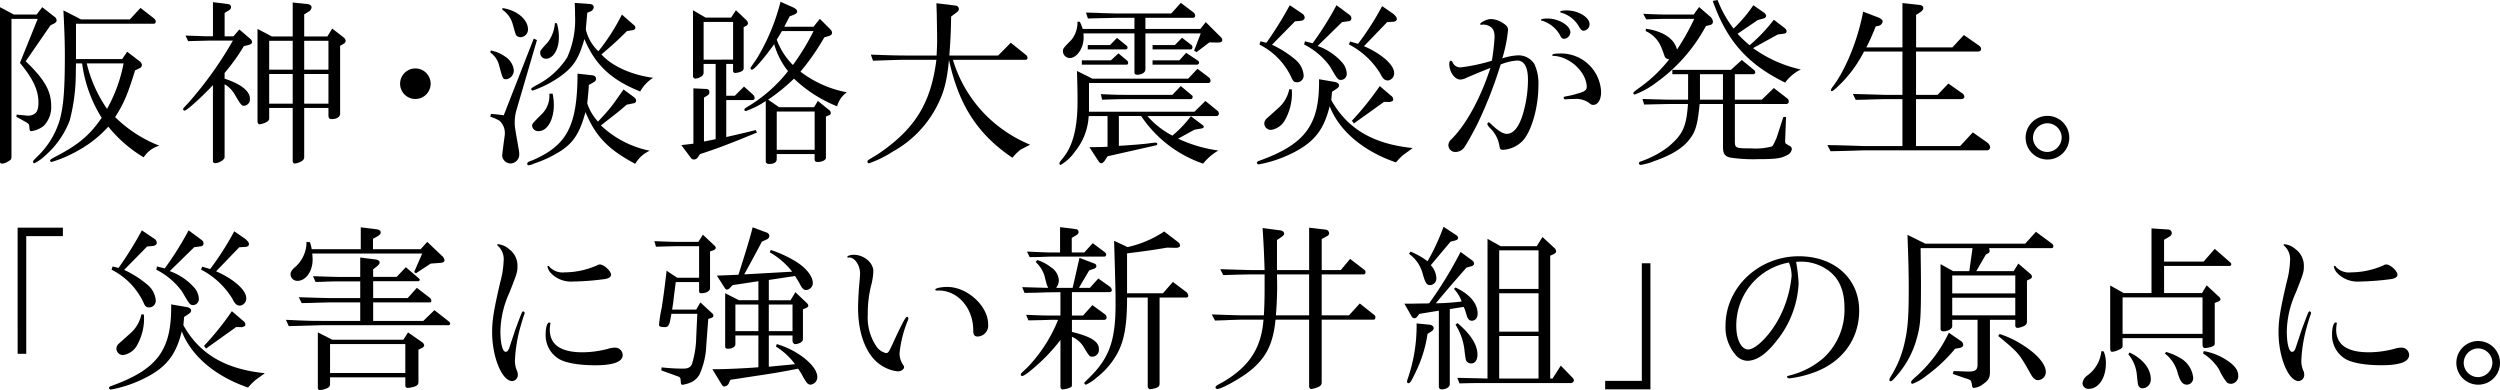 <svg xmlns="http://www.w3.org/2000/svg" width="435.765" height="67.99" viewBox="0 0 435.765 67.99"><title>sub_ttl03</title><path d="M2.411,2.536H6.388l.97-1.284L9.644,3.037a.755.755,0,0,1,.219.532c0,.22-.125.376-.5.564L8.8,4.414l-4.32,6.263C7.765,13.84,8.924,15.844,8.924,18.5A4.658,4.658,0,0,1,7.64,21.918a4.287,4.287,0,0,1-2.192.939c-.25,0-.281-.062-.344-.877-.032-.313-.157-.47-.626-.72L2.85,20.352l.062-.375,1.942.187h.125a2.013,2.013,0,0,0,.97-.281c.532-.314.752-.94.752-1.973,0-2.192-.908-4.133-3.225-6.951l3.1-7.672H2V27.178c0,.532-.031.627-.407.845a2.535,2.535,0,0,1-1.221.5C.157,28.523,0,28.4,0,28.242V1.252Zm11.711.845h8.516l1.847-2L26.74,3.131c.282.219.407.407.407.627,0,.187-.125.375-.282.375H13.245V10.3h8.047l.876-1.283,2.161,1.659a.9.9,0,0,1,.407.657.643.643,0,0,1-.282.5l-.908.437C22.262,16.438,21.605,18,20.07,20.414a22.747,22.747,0,0,0,7.7,4.979,4.82,4.82,0,0,0-2.724,2.035,23.311,23.311,0,0,1-6.168-5.354,20.155,20.155,0,0,1-5.26,4.164,22.117,22.117,0,0,1-4.635,2,.269.269,0,0,1-.25-.25c0-.156.125-.251,1.19-.814,3.82-2,5.792-3.7,7.8-6.639a23.733,23.733,0,0,1-3.413-9.486H13.245l-.032,1.659a32.575,32.575,0,0,1-1.064,8.3,15.425,15.425,0,0,1-4.258,6.1A7.435,7.435,0,0,1,5.98,28.461a.278.278,0,0,1-.219-.281c0-.125.157-.313.658-.815a14.464,14.464,0,0,0,4.008-6.511c.657-2.444.876-5.261.876-11.242,0-2.13-.062-4.008-.25-7.8Zm1,7.672a23.4,23.4,0,0,0,3.538,7.922,26.309,26.309,0,0,0,2.88-7.922Z"/><path d="M36.617,7.076c-1.283.031-1.409.031-3.82.094L32.328,6.2c.939.031,1.784.063,2.066.063,1.128.062,1.878.062,2.129.062h.595V.375L39.811.72a.535.535,0,0,1,.469.5.714.714,0,0,1-.406.6l-.721.438v4.07h1.535l1.033-1.189L43.662,6.8a.888.888,0,0,1,.282.531c0,.22-.219.407-.6.5l-.846.219a33.523,33.523,0,0,1-3.35,4.665v1c2.818.908,4.415,2.161,4.415,3.476A1.127,1.127,0,0,1,42.5,18.441c-.375,0-.594-.281-1.565-1.941a4.927,4.927,0,0,0-1.785-1.815V27.4c0,.439-.939,1.033-1.659,1.033a.355.355,0,0,1-.376-.407V14.842c-2.035,2.16-4.571,4.445-4.947,4.445a.27.27,0,0,1-.251-.25c0-.125,0-.125.909-1.1A64.922,64.922,0,0,0,40.594,7.076Zm10.771-.721H51.02V.438L53.682.72c.376.063.626.282.626.563a.957.957,0,0,1-.47.721l-.814.5V6.355h4.04l.845-1.376,1.972,1.533a.912.912,0,0,1,.376.6.583.583,0,0,1-.282.47l-.689.407V19.82c0,.563-.595.939-1.472.939-.406,0-.563-.188-.563-.657V18.818H53.024V27.4c0,.376-.251.658-.814.876a2.394,2.394,0,0,1-.814.219c-.25,0-.376-.156-.376-.437V18.818h-4.1v1.816c0,.313-.188.532-.688.751a3.422,3.422,0,0,1-.971.282c-.219,0-.376-.22-.376-.532V5.041Zm3.632,5.793V7.107h-4.1v5.041Zm0,5.918V12.9h-4.1v5.166Zm6.231-5.918V7.107H53.024v5.041Zm0,5.918V12.9H53.024v5.166Z"/><path d="M75.063,14.591a2.662,2.662,0,1,1-2.63-2.661A2.659,2.659,0,0,1,75.063,14.591Z"/><path d="M85.58,19.852c1.033.093,1.19.093,2.223.25L93.032,6.731l.564.251L90,19.256a7.6,7.6,0,0,0-.282,2.035c0,.783,0,.783.72,4.854a3.851,3.851,0,0,1,.063.594,1.567,1.567,0,0,1-1.566,1.753,1.506,1.506,0,0,1-1.408-1.345c0-.094.156-1.441.437-3.445a2.808,2.808,0,0,0,.032-.5,2.845,2.845,0,0,0-.939-2.16,7.227,7.227,0,0,0-1.6-.689ZM85.549,8.8a6.374,6.374,0,0,1,2.63,1.158,3.18,3.18,0,0,1,1.378,2.254,1.53,1.53,0,0,1-1.316,1.6c-.594,0-.594,0-1.283-2.569a3.9,3.9,0,0,0-1.5-2.1Zm2.035-7.391c2.474.346,4.446,1.973,4.446,3.7A1.331,1.331,0,0,1,90.746,6.48a.99.99,0,0,1-.72-.281c-.125-.125-.125-.125-.689-2.1A4.435,4.435,0,0,0,87.553,1.69Zm22.888,15.5c.282.219.407.407.407.625a.481.481,0,0,1-.469.471l-1.19.25c-1.315,1.158-1.378,1.189-4.478,3.6a17.236,17.236,0,0,0,8.517,4.415,5.544,5.544,0,0,0-2.536,2.285c-4.7-2.5-6.889-4.758-8.673-9.018-.94,3.508-2.035,5.262-4.2,6.7a20.712,20.712,0,0,1-4.79,2.285,2.741,2.741,0,0,1-.909.284.231.231,0,0,1-.25-.252c0-.25.125-.344.939-.625,6.012-2.6,7.8-6.012,7.828-15.092l2.536.281c.439.031.689.281.689.626,0,.282-.157.47-.532.657l-.72.409c-.094,1.47-.125,1.689-.282,3.193a8.466,8.466,0,0,0,1.878,3.193c1.221-1.314,1.817-1.972,2.349-2.662.407-.531,1.1-1.5,2.1-2.942Zm-8.36-11.8a7.445,7.445,0,0,0,2.192,3.82,35.58,35.58,0,0,0,4.1-6.388l2.035,1.784a.655.655,0,0,1,.313.534c0,.187-.219.375-.532.406l-.94.156c-1.5,1.5-2.222,2.161-4.446,4.07,1.879,2.068,5.261,3.571,9.018,4.072a6.439,6.439,0,0,0-2.254,2.38c-5.041-2-7.86-4.635-9.738-9.143-1,3.568-1.973,5.01-4.6,6.794a18.692,18.692,0,0,1-4.415,2.192.27.27,0,0,1-.25-.252c0-.156.094-.218.908-.687a13.647,13.647,0,0,0,5.354-4.822,15.88,15.88,0,0,0,1.377-7.328c0-.626,0-1.127-.062-2.192l2.567.189q.752.047.752.563a.878.878,0,0,1-.532.721l-.595.25ZM96.32,16.312a9.436,9.436,0,0,1,.219,1.911c0,2.662-1.127,4.634-2.662,4.634a1.057,1.057,0,0,1-1.127-.877c0-.407,0-.407,1.816-2.223a4.5,4.5,0,0,0,1.19-3.413ZM97.071,4.07a8.561,8.561,0,0,1,.345,2.474c0,2.066-1,3.694-2.255,3.694a1.015,1.015,0,0,1-1-1.033c0-.375,0-.375,1.378-1.91a6.409,6.409,0,0,0,1.19-3.287Z"/><path d="M120.863,15.4l2,.094c.563,0,.782.157.782.564,0,.344-.062.438-.563.721l-.376.25v7.64l2.035-.407V11.147h-2.1v1.471a.794.794,0,0,1-.469.751,2.015,2.015,0,0,1-.971.345.452.452,0,0,1-.407-.47V1.785l2.192,1.283h4.446l.845-1.283,1.848,1.753a.837.837,0,0,1,.25.532.542.542,0,0,1-.313.438l-.438.22v7.013a.648.648,0,0,1-.439.72,2.744,2.744,0,0,1-1.033.251c-.25,0-.376-.156-.376-.439V11.147h-1.189v5.542h1.5l1.6-1.6,1.6,1.439a.846.846,0,0,1,.251.565c0,.219-.157.344-.407.344h-4.54v6.451c3.162-.721,3.256-.752,5.135-1.222l.219.438c-4.791,1.973-7.108,2.85-9.926,3.758l-.375.532a.789.789,0,0,1-.689.408c-.251,0-.407-.095-.626-.408l-1.566-2.1,2.1-.25Zm6.919-5.009V3.82h-5.135V10.4Zm10.584-9.049c.344.188.594.439.594.658s-.219.437-.594.563l-.72.283-.94,1.815h5.1l1.1-1.378,1.784,1.785a.974.974,0,0,1,.345.626c0,.282-.188.47-.595.595l-.751.219a41.4,41.4,0,0,1-4.165,5.98,19.183,19.183,0,0,0,8.079,3.6,4.418,4.418,0,0,0-1.691,2.441,23.4,23.4,0,0,1-7.515-4.821,32.762,32.762,0,0,1-4.509,3.663l1.91,1.315H141.9l.657-1.095,1.941,1.565a.694.694,0,0,1,.313.532.375.375,0,0,1-.25.376l-.595.25v7.2c0,.376-.657.72-1.44.72-.344,0-.532-.156-.532-.406v-.971h-6.607v.908c0,.5-.47.814-1.284.814-.438,0-.626-.157-.626-.532V17.6a14.743,14.743,0,0,1-3.476,1.753.223.223,0,0,1-.25-.219c0-.188,0-.188,1.221-.94a25.633,25.633,0,0,0,6.388-5.793,13.354,13.354,0,0,1-2.411-4.7c-1.785,2.474-3.476,4.446-3.883,4.446a.27.27,0,0,1-.251-.218c0-.125,0-.125,1.065-1.66A35.957,35.957,0,0,0,136.048.312ZM136.3,5.416l-.908,1.5a12.11,12.11,0,0,0,2.818,4.414,40.025,40.025,0,0,0,3.6-5.918Zm5.7,20.7v-6.67h-6.607v6.67Z"/><path d="M157.962,10.426c-1.128,0-1.159,0-5.793.157l-.376-1.065c3.351.126,4.7.157,6.169.157h5.291c.063-1.065.094-2.035.094-2.411,0-.94,0-.94-.062-4.728L163.222.564l3.319.407a.614.614,0,0,1,.595.594c0,.22-.125.408-.469.658l-.877.658c-.063,3.224-.094,3.725-.313,6.794h8.516l2.192-2.224,2.692,2.161a.612.612,0,0,1,.22.47.321.321,0,0,1-.313.344H166.1a23.182,23.182,0,0,0,5.667,9.582,23.684,23.684,0,0,0,7.765,5.2,3.2,3.2,0,0,1-.376.219l-1.22.627a9.326,9.326,0,0,0-1.472,1.439c-6.043-4.07-9.362-9.2-11.053-17.064-.376,3.945-.908,5.855-2.317,8.486a18.927,18.927,0,0,1-7.484,7.514,19.055,19.055,0,0,1-4.133,2.035.28.28,0,0,1-.281-.281c0-.219,0-.219,1.691-1.221,6.544-4.384,9.361-8.893,10.332-16.533Z"/><path d="M190.414,13.714H207.1l1.628-1.722,2.066,1.566a1.008,1.008,0,0,1,.22.532.388.388,0,0,1-.407.375H189.819v5.01H208.2l1.91-1.878,2.191,1.784a.8.8,0,0,1,.157.439.415.415,0,0,1-.407.407H200a14.88,14.88,0,0,0,4.353,3.413,19.883,19.883,0,0,0,3.224-3.382l2.036,1.535a.486.486,0,0,1,.219.312c0,.157-.188.282-.533.313l-1.095.188-2.849,1.566a24.346,24.346,0,0,0,7.013,2.066,9.527,9.527,0,0,0-2.661,2.285,21.3,21.3,0,0,1-10.8-8.3h-3.882v5.2c2.567-.156,4.728-.344,5.479-.469.564-.062.846-.094.908-.094.22,0,.313.094.313.25,0,.125-.125.219-.344.25l-8.329,1.879-.5.783c-.188.25-.407.438-.595.438-.156,0-.313-.125-.469-.344l-1.6-2.473c1.534,0,1.753,0,3.162-.063V20.227h-3.288a10.541,10.541,0,0,1-2.348,6.136,7.813,7.813,0,0,1-2.536,2.38.268.268,0,0,1-.219-.251c0-.156.031-.219.689-1.033,1.69-2.1,2.473-5.229,2.473-9.8,0-1.19,0-1.721-.094-5.292Zm-2.192-9.925a9.267,9.267,0,0,1,.5,1.252h9.018V3.1h-3.069c-1.941.062-2.974.062-5.041.125l-.344-1.034c1.252.032,2.348.063,2.755.094,1.378.031,2.317.063,2.662.063h9.456L205.819.5l2.286,1.723a.806.806,0,0,1,.219.5.355.355,0,0,1-.344.376h-8.329V5.041h9.581l.939-1.189,2.662,2.66a.734.734,0,0,1,.219.47c0,.282-.251.438-.752.438l-1.5-.031L208.574,9.08l-.438-.25,1.158-3.006h-9.643v6.262c0,.532-.595.939-1.441.939-.313,0-.469-.156-.469-.407V5.824h-8.892c.031.344.031.625.031.782,0,1.785-1.19,3.507-2.411,3.507a1.2,1.2,0,0,1-1.19-1.127c0-.533.032-.564,1.472-2.035a4.847,4.847,0,0,0,1.064-3.037.239.239,0,0,0-.031-.125Zm.345,6.731h5.072L194.954,9.3l1.566,1.315a.571.571,0,0,1,.125.345c0,.156-.125.313-.219.313h-7.859ZM189.6,7.859h3.882L194.7,6.606,196.4,7.984a.308.308,0,0,1,.125.282c0,.25-.094.344-.345.344H189.6Zm2.286,8.547c1.91.094,2.818.125,4.2.125h8.266L205.819,15l1.941,1.628c.095.031.126.157.126.251a.378.378,0,0,1-.407.406h-11.4c-1.1,0-2.036.032-3.977.094ZM200.9,7.859h3.883l1.252-1.284,1.691,1.316a.5.5,0,0,1,.126.343c0,.188-.126.376-.251.376h-6.7Zm0,2.661h4.665l1.19-1.315,2.067,1.378a.435.435,0,0,1,.188.345.4.4,0,0,1-.313.344h-7.8Z"/><path d="M232.05,17.44c2.786,5.009,7.326,7.671,14.183,8.361a4.656,4.656,0,0,1-.532.406l-1.127.815a11.589,11.589,0,0,0-1.252,1.283c-5.7-1.942-9.926-5.542-11.554-9.8-.971,4.008-2.63,6.169-6.106,7.984a22.049,22.049,0,0,1-6.23,2.161c-.22,0-.345-.126-.345-.282,0-.125.094-.219.313-.312,7.984-2.85,10.52-6.168,10.52-13.715v-.531l2.725.468c.469.094.751.314.751.6,0,.25-.125.406-.563.688l-.658.439ZM219.713,7.2l1.034.25a64.287,64.287,0,0,0,4.07-6.543l2.223,1.5a.913.913,0,0,1,.376.69c0,.25-.313.5-.689.532l-1,.094L221.717,7.8a17.949,17.949,0,0,1,4.039,2.566,3.979,3.979,0,0,1,1.472,2.694,1.154,1.154,0,0,1-1.159,1.283c-.469,0-.689-.156-1-.908a12.161,12.161,0,0,0-5.542-5.666Zm5.448,8.36c.031.439.031.627.031.97a9.56,9.56,0,0,1-1.158,4.291,3.326,3.326,0,0,1-2.473,1.816,1.152,1.152,0,0,1-1.19-1.1,1.323,1.323,0,0,1,.281-.75c.063-.063.063-.063,2.192-1.973a5.907,5.907,0,0,0,1.879-3.257Zm4.509-7.545a10.172,10.172,0,0,1,4.164,2.756,3.186,3.186,0,0,1,.909,2,1.048,1.048,0,0,1-.94,1.159c-.595,0-.626-.032-2-2.38a12.534,12.534,0,0,0-4.477-3.788l.125-.565,1.346.345A55.172,55.172,0,0,0,232.958.908L235.244,2.6a.759.759,0,0,1,.313.594.494.494,0,0,1-.5.5l-1.128.158Zm8.079.031c3.037,1.314,5.26,3.256,5.26,4.665a1.254,1.254,0,0,1-1.065,1.315c-.564,0-.908-.282-1.346-1.189a13.917,13.917,0,0,0-5.48-5.1l.219-.5,1.378.408a49.74,49.74,0,0,0,4.2-6.575l1.816,1.251c.469.345.752.721.752,1,0,.251-.283.471-.658.471l-1.033.063Zm-2.1,12.994A50.667,50.667,0,0,0,240.5,15l1.941,1.659a.866.866,0,0,1,.407.626c0,.282-.062.345-.626.5h-.063l-.908-.032L236,21.51Z"/><path d="M258.413,4.289a1.4,1.4,0,0,1-.282.031.135.135,0,0,1-.126-.125c0-.281,1.222-.877,1.816-.877a3.987,3.987,0,0,1,2.13.69c.689.437.907.72.907,1.221a24.768,24.768,0,0,1-1,4.947,10.175,10.175,0,0,1,2.788-.532,3.3,3.3,0,0,1,2.817,1.534A8.115,8.115,0,0,1,268.15,15c0,3.569-1.1,7.545-2.567,9.361a5.222,5.222,0,0,1-3.6,1.754c-.439,0-.564-.156-.627-.72a5.543,5.543,0,0,0-1.627-3.069c-.376-.406-.47-.531-.47-.72,0-.125.125-.282.219-.282.063,0,.219.094.5.376,1.19,1.128,2,1.628,2.662,1.628,1.1,0,2-1.033,2.692-3.068a21.18,21.18,0,0,0,1-6.418c0-2.13-.657-3.288-1.878-3.288a9.184,9.184,0,0,0-2.881.688A74.594,74.594,0,0,1,257.6,21.447c-.72,1.442-1.784,3.383-2.254,4.071a1.9,1.9,0,0,1-1.628.97,1.192,1.192,0,0,1-1.253-1.22,1.383,1.383,0,0,1,.5-.971c2.6-2.568,5.1-7.17,6.826-12.461-1.127.437-2.6,1.033-4.1,1.689a2.809,2.809,0,0,1-1.128.346c-1,0-1.941-1.315-1.941-2.724,0-.375.094-.564.282-.564.094,0,.219.125.313.314a1.413,1.413,0,0,0,1.409.844,31.042,31.042,0,0,0,5.417-1.158,38.739,38.739,0,0,0,.469-4.071c0-1-.219-1.533-.782-1.878a2.2,2.2,0,0,0-1.19-.345Zm15.311,1.347a1.182,1.182,0,0,1-1.065,1.128c-.345,0-.533-.158-.752-.659a5.477,5.477,0,0,0-3.1-2.5c-.188-.032-.22-.063-.22-.126,0-.157.47-.25,1.128-.25C271.689,3.225,273.724,4.445,273.724,5.636Zm-.564,11.647a1.412,1.412,0,0,1-.313.032.256.256,0,0,1-.282-.25c0-.188.062-.219.47-.282a17.5,17.5,0,0,0,2.442-.627c.814-.25,1.1-.532,1.1-1,0-1.785-1.534-3.851-3.57-4.822a5.548,5.548,0,0,0-2.285-.6c-.094,0-.157-.031-.157-.125,0-.188.439-.282,1.284-.282a6.982,6.982,0,0,1,7.233,6.732c0,1.315-.564,2.223-1.378,2.223-.25,0-.282,0-.845-.437a3.974,3.974,0,0,0-2.349-.6Zm3.914-13.056a1.132,1.132,0,0,1-1.065,1.127c-.281,0-.469-.188-.751-.658a5.129,5.129,0,0,0-3.1-2.473c-.157-.063-.219-.094-.219-.157,0-.156.5-.25,1.127-.25C275.1,1.816,277.074,3.006,277.074,4.227Z"/><path d="M286.894,5.01c3.006.437,4.947,1.721,5.417,3.632a41.254,41.254,0,0,0,3.006-5.355H290.9c-1.409,0-2.067.031-3.945.094l-.533-.971c2.223.094,2.975.126,4.478.126h4.321l.939-1.315,1.848,1.6a1.335,1.335,0,0,1,.563.971c0,.313-.188.5-.594.594l-.627.157a29.02,29.02,0,0,1-8.8,9.956,14.347,14.347,0,0,1-3.6,1.973.243.243,0,0,1-.251-.219c0-.188,0-.188,1.378-1.189a24.76,24.76,0,0,0,4.885-4.729.975.975,0,0,1-.72-.344l-.1-.218c-.156-.44-.313-.909-.5-1.348a5.277,5.277,0,0,0-2.786-3.006Zm-.6,12.242c3.225.094,4.29.125,5.48.125h2.473V12.932H291.5V12.18H301.7l1.91-1.723,2.1,1.723a.583.583,0,0,1,.25.438.368.368,0,0,1-.344.314h-3.225v4.445h4.7l2.1-2.035,2.254,1.754a.633.633,0,0,1,.345.563.414.414,0,0,1-.408.47h-8.986v6.387c0,1.316.094,1.347,2.849,1.347a11.141,11.141,0,0,0,3.539-.314c.25-.125.25-.125.876-1.5l1.19-3.664h.47l-.157,4.008v.093a1.015,1.015,0,0,0,.094.534l.063.031a4.971,4.971,0,0,0,.689.406.624.624,0,0,1,.313.565,1.324,1.324,0,0,1-.783,1c-1.065.594-2.035.719-5.01.719a26.88,26.88,0,0,1-4.978-.282c-.94-.25-1.221-.656-1.221-1.878V18.129h-4.071c-.344,3.507-.689,4.791-1.753,6.137-1.159,1.535-3.069,2.724-6.169,3.82a11.111,11.111,0,0,1-2.316.657c-.22,0-.345-.125-.345-.282s.094-.25.376-.344a16.664,16.664,0,0,0,4.79-2.568c2.5-2.129,3.1-3.444,3.382-7.42h-2.442c-1,0-1,0-5.2.094Zm14.028.125V12.932h-4.008v4.445ZM299.387,0a19.329,19.329,0,0,0,2.787,4.979A24.394,24.394,0,0,0,305.618.908L307.5,2.223a.793.793,0,0,1,.344.533.5.5,0,0,1-.344.437l-1.127.313-3.507,2.381a22.676,22.676,0,0,0,2.1,2,28.524,28.524,0,0,0,4.228-4.448l1.753,1.348c.345.25.47.438.47.656,0,.251-.157.377-.533.44l-1,.125-4.32,2.379a22.517,22.517,0,0,0,8.328,3.726A7.3,7.3,0,0,0,311.16,14.4c-6.575-3.224-10.176-7.295-12.618-14.246Z"/><path d="M331.605,17.283h-3.226c-.281,0-1.189.032-2.567.063-.344.031-1.252.031-2.348.062l-.5-1.033c2.379.063,3.6.094,5.416.156h3.226V8.986h-6.7a22,22,0,0,1-4.978,6.481c-.345.314-.5.408-.658.408-.094,0-.125-.063-.125-.157,0-.125.063-.282.376-.689,2.223-2.943,4.352-8.2,5.229-12.994l2.629,1c.5.219.783.438.783.721a.929.929,0,0,1-.72.75l-.5.095a36.637,36.637,0,0,1-1.628,3.663h6.294V.532l2.849.314c.564.062.783.219.783.594,0,.219-.188.47-.532.689l-.721.47V8.266h6.325l2-2.161,2.474,1.723c.375.25.532.438.532.688,0,.314-.188.47-.6.47h-10.74v7.545h3.758l1.878-1.971,2.349,1.659a.815.815,0,0,1,.438.627c0,.281-.251.437-.626.437h-7.8v8.172h7.7l2.191-2.379,2.5,1.754a1.233,1.233,0,0,1,.533.814.577.577,0,0,1-.47.563H324.685c-2.474.094-4.352.125-5.605.156l-.563-1.064c1.5,0,3.538.062,6.168.156h6.92Z"/><path d="M360.688,23.984a3.791,3.791,0,0,1-3.883,3.821,3.805,3.805,0,1,1,3.883-3.821Zm-6.325.094a2.516,2.516,0,0,0,2.5,2.41,2.554,2.554,0,0,0,2.5-2.5,2.512,2.512,0,0,0-2.5-2.505A2.554,2.554,0,0,0,354.363,24.078Z"/><path d="M3.071,39.685h7.89v1.471H4.574V61.665h-1.5Z"/><path d="M31.966,56.686c2.787,5.01,7.327,7.671,14.184,8.361a4.749,4.749,0,0,1-.532.406l-1.127.815a11.756,11.756,0,0,0-1.253,1.283c-5.7-1.941-9.925-5.541-11.553-9.8-.971,4.008-2.631,6.169-6.106,7.984A22.062,22.062,0,0,1,19.348,67.9c-.219,0-.345-.126-.345-.283,0-.126.095-.219.313-.313,7.985-2.85,10.521-6.168,10.521-13.714v-.532l2.724.468c.47.095.752.315.752.6,0,.25-.125.406-.564.69l-.658.437ZM19.63,46.447l1.033.251a64.025,64.025,0,0,0,4.07-6.544l2.224,1.5a.912.912,0,0,1,.375.689c0,.251-.313.5-.688.533l-1,.094-4.008,4.07a17.966,17.966,0,0,1,4.039,2.567A3.978,3.978,0,0,1,27.145,52.3a1.155,1.155,0,0,1-1.159,1.284c-.47,0-.689-.157-1-.908a12.159,12.159,0,0,0-5.542-5.667Zm5.448,8.362c.031.437.031.625.031.97a9.555,9.555,0,0,1-1.158,4.289,3.331,3.331,0,0,1-2.474,1.817,1.153,1.153,0,0,1-1.19-1.1,1.318,1.318,0,0,1,.282-.752c.063-.062.063-.062,2.192-1.972a5.915,5.915,0,0,0,1.879-3.256Zm4.508-7.547a10.18,10.18,0,0,1,4.165,2.756,3.188,3.188,0,0,1,.908,2,1.046,1.046,0,0,1-.939,1.158c-.595,0-.627-.032-2-2.379a12.548,12.548,0,0,0-4.478-3.789l.125-.565,1.347.346a55.127,55.127,0,0,0,4.164-6.639l2.286,1.692a.754.754,0,0,1,.313.594.494.494,0,0,1-.5.5l-1.127.157Zm8.079.031c3.037,1.315,5.26,3.257,5.26,4.666a1.252,1.252,0,0,1-1.065,1.314c-.563,0-.907-.281-1.346-1.189a13.911,13.911,0,0,0-5.479-5.1l.219-.5,1.378.408a49.753,49.753,0,0,0,4.2-6.576l1.817,1.253c.469.344.751.719.751,1,0,.251-.282.47-.658.47L41.7,43.1Zm-2.1,12.994a50.659,50.659,0,0,0,4.853-6.043l1.941,1.66a.862.862,0,0,1,.408.625c0,.283-.063.346-.626.5H42.08L41.172,57l-5.26,3.757Z"/><path d="M62.79,52.71H57.5c-.282,0-1.19.031-2.505.063-.345.032-1.315.032-2.411.063l-.5-1.033,2.912.094c1.19.031,2.473.062,2.505.062H62.79V49.047H58.751L57,49.078c-.251.031-1.127.063-2,.063l-.439-1c2.724.093,4.134.125,4.2.125H62.79V44.883l2.693.344c.407.062.689.25.689.533,0,.219-.157.406-.532.719l-.6.47v1.315h4.1l1.6-1.691,2.192,1.878c.156.157.251.251.251.315a.341.341,0,0,1-.251.25H65.044v2.943h6.012l1.6-1.785L74.908,51.9a.75.75,0,0,1,.281.531c0,.157-.094.282-.219.282H65.044v3.226H73.78l1.942-1.879L78.195,56a.645.645,0,0,1,.282.406.3.3,0,0,1-.282.282H56c-2.161.063-3.319.095-5.668.158l-.5-1.1c3.132.157,4.353.189,6.169.189H62.79ZM54.023,42.221a7.033,7.033,0,0,1,.313,1.22h8.548V39.622l2.756.345c.469.062.719.25.719.563q0,.33-.563.658l-.783.438v1.815h8.3l1.158-1.283,2.536,2.411a1.244,1.244,0,0,1,.47.814c0,.251-.25.408-.751.439l-1.66.125L72.5,47.638l-.313-.22,1.408-3.225H54.43c.031.376.063.815.063,1.034,0,2.066-1.19,3.726-2.63,3.726a1.166,1.166,0,0,1-1.221-1.127c0-.377.156-.658.626-1.128a5.8,5.8,0,0,0,2.16-4.54Zm3.914,17H70.305l.814-1.283L73.5,59.6a.826.826,0,0,1,.438.594c0,.188-.188.376-.47.5l-.532.251v5.667c0,.47-.313.72-1.065.876a5.212,5.212,0,0,1-.751.126c-.313,0-.47-.157-.47-.438V65.767H57.53v1.19c0,.375-.188.594-.689.782a3.176,3.176,0,0,1-1.065.251c-.25,0-.375-.156-.375-.407V57.94Zm12.712,5.793V59.975H57.53v5.041Z"/><path d="M89.82,57.469c1.19-3.194,1.19-3.194,1.378-3.194a.3.3,0,0,1,.25.283.467.467,0,0,1-.031.187c-.125.22-.595,1.816-.814,2.63a25.209,25.209,0,0,0-.846,5.48,4.216,4.216,0,0,0,.376,1.816,1.678,1.678,0,0,1,.125.595,1.067,1.067,0,0,1-.97,1.158c-1.785,0-3.507-4.164-3.507-8.516,0-2.066.282-3.851,1.409-8.7a15.982,15.982,0,0,0,.595-3.695,3.142,3.142,0,0,0-1-2.66c-.094-.094-.125-.126-.125-.189s.062-.094.188-.094a3.39,3.39,0,0,1,1.878.845A3.568,3.568,0,0,1,90.2,46.385c0,1.033-.094,1.315-1.409,4.635a16.928,16.928,0,0,0-1.566,6.731c0,2.1.376,3.569.908,3.569.313,0,.5-.218.721-.939Zm6.137-1.1a.1.1,0,0,1-.031.063,7.344,7.344,0,0,0-.094,1c0,2.662,1.91,3.976,5.73,3.976a18.013,18.013,0,0,0,4.383-.594A4.121,4.121,0,0,1,107.1,60.6a1.313,1.313,0,0,1,1.44,1.284c0,1.189-1.659,1.784-4.791,1.784-2.88,0-5.229-.407-6.419-1.159a4.836,4.836,0,0,1-2.223-4.1c0-1.346.251-2.191.658-2.191A.175.175,0,0,1,95.957,56.373Zm10.552-8.484c0,.406-.439.688-1.253.782a46.324,46.324,0,0,1-5.385.407,4.893,4.893,0,0,1-3.82-1.44,2.376,2.376,0,0,1-.626-1.159c0-.063.094-.125.156-.125s.126.031.188.156a3.156,3.156,0,0,0,2.662.97,14.213,14.213,0,0,0,5.635-1.22.851.851,0,0,1,.5-.156C105.256,46.1,106.509,47.23,106.509,47.889Z"/><path d="M122.517,40.906l2,1.879a.657.657,0,0,1,.25.406c0,.157-.188.345-.407.439l-.595.188v6.418c0,.5-.657.877-1.534.877a.338.338,0,0,1-.376-.343v-1.6h-4.07c-.063.6-.157,1.189-.157,1.283-.094.69-.188,1.379-.25,2.067l-.219,1.441h4.2l.72-1.253,2,1.848a.693.693,0,0,1,.282.5c0,.156-.156.281-.407.375l-.5.157-.344,4.571a13.482,13.482,0,0,1-1.19,5.135,3.287,3.287,0,0,1-1.848,1.5,5.94,5.94,0,0,1-1.127.281c-.188,0-.281-.187-.281-.533-.032-.625-.095-.75-.345-.876l-3.037-1.1.031-.532a33.376,33.376,0,0,0,3.757.219c.846,0,1.284-.219,1.535-.784a16.483,16.483,0,0,0,.751-4.727l.188-4.039h-4.509c-.094.438-.156.846-.187,1-.188.97-.408,1.315-.909,1.315-.845,0-1.064-.093-1.064-.438a22.833,22.833,0,0,1,.47-2.944c.281-1.846.626-4.383.845-6.45l1.847,1.221h3.82V42.91h-3.694c-.251,0-1.566.031-3.82.094l-.282-.971c2.254.094,3.131.125,4.195.125h3.476Zm9.675,17.565h-4.008v1.535c0,.437-.563.783-1.284.783-.344,0-.5-.126-.5-.377v-9.3l2.411,1.221h3.382V49.016l-4.509.688-.407.439a.926.926,0,0,1-.564.343c-.125,0-.25-.093-.375-.281l-1.378-2.16,3.757-.156c1.315-4.133,2.035-6.483,2.474-8.267l2.6.971a.677.677,0,0,1,.313.532.723.723,0,0,1-.5.627l-.814.375c-.5,1-1.535,2.912-3.069,5.7l8.36-.471a13.34,13.34,0,0,0-3.913-3.38l.188-.408a20.836,20.836,0,0,1,4.445,2.067c1.785,1.128,2.881,2.567,2.881,3.725a1.233,1.233,0,0,1-1.19,1.191c-.407,0-.657-.251-1.064-1.034-.188-.344-.314-.563-.846-1.409l-4.571.69v3.537H137.8l.846-1.408,2,1.91a.713.713,0,0,1,.251.437c0,.157-.157.314-.439.439l-.5.188v5.26c0,.407-.689.815-1.378.815-.219,0-.438-.283-.438-.565v-.939h-4.133V63.92l4.571-.44a12.008,12.008,0,0,0-3.319-3.068l.126-.437a14.361,14.361,0,0,1,4.759,2.41c1.534,1.221,2.317,2.348,2.317,3.382a1.324,1.324,0,0,1-1.221,1.284.857.857,0,0,1-.627-.376,8.106,8.106,0,0,1-.814-1.347c-.281-.437-.313-.531-.689-1.064-3.256.627-3.631.689-6.261,1.095-2.1.314-3.914.6-5.543.846l-.313.69a.941.941,0,0,1-.751.468c-.157,0-.282-.093-.47-.375l-1.6-2.631h.658c1.628,0,5.573-.187,7.358-.343Zm0-.751V53.086h-4.008V57.72Zm5.949,0V53.086h-4.133V57.72Z"/><path d="M147.94,44.883a.239.239,0,0,1-.125.031.135.135,0,0,1-.126-.125c0-.188.533-.377,1.128-.377,1.785,0,3.413,1.379,3.413,2.881a11.247,11.247,0,0,1-.407,2.537,19.892,19.892,0,0,0-.564,4.979,8.982,8.982,0,0,0,1.44,5.478,2.8,2.8,0,0,0,1.722,1.252c.408,0,.5-.094,1.441-2.191,1.44-3.1,2-4.133,2.254-4.133a.268.268,0,0,1,.219.25,1.056,1.056,0,0,1-.125.471,20.132,20.132,0,0,0-1.409,5.6,3.491,3.491,0,0,0,.564,1.973c.188.314.219.345.219.5,0,.375-.564.751-1.159.719a6.7,6.7,0,0,1-3.287-1.378c-2.255-1.752-3.57-5.353-3.57-9.643,0-1.347.125-3.382.282-4.946.031-.471.063-.846.063-1.128,0-1.409-.94-2.755-1.879-2.755Zm15.092,5.6c0-.25,1-.468,2.1-.468,3.475,0,7.107,3.318,7.107,6.511a1.907,1.907,0,0,1-1.816,2.13c-.563,0-.782-.282-.782-1.064.031-3.82-2.662-6.951-5.981-6.951C163.064,50.644,163.032,50.644,163.032,50.486Z"/><path d="M183.145,55.747c-.846.032-1.848.064-3.883.095l-.407-.971c2.1.094,3.005.125,4.2.125h1.785v-4.07l-2.317.031-1.91.063-2.035.031-.407-1,4.54.125a3.326,3.326,0,0,1-.282-.69c-.125-.437-.25-.907-.344-1.345a5.507,5.507,0,0,0-1.566-2.474l.282-.345a7.486,7.486,0,0,1,2.411,1.284,2.855,2.855,0,0,1,1.346,2.224,2.133,2.133,0,0,1-.469,1.346h2.88l1.19-5.229,2.63,1a.47.47,0,0,1,.313.438c0,.219-.188.408-.532.5l-.72.25-1.785,3.037h1.91l1.472-1.628,1.941,1.378a.9.9,0,0,1,.407.657c0,.22-.188.345-.47.345h-6.481V55h1.941l1.628-1.816,2.192,1.6a.7.7,0,0,1,.282.532c0,.282-.156.438-.47.438h-5.573v2.1c3.319.813,4.7,1.689,4.7,2.974a1.2,1.2,0,0,1-1.1,1.346c-.533,0-.533,0-1.628-1.816a4.592,4.592,0,0,0-1.973-1.66v8.423a.5.5,0,0,1-.125.344,3.524,3.524,0,0,1-1.5.408c-.219,0-.376-.188-.376-.47V59.254a30.735,30.735,0,0,1-4.54,4.791c-1.19,1.033-1.878,1.5-2.16,1.5a.268.268,0,0,1-.219-.25c0-.156,0-.156,1.252-1.346a26.1,26.1,0,0,0,5.26-8.2Zm-1.942-11.8c.845.032,1.566.063,1.973.063h1.6V39.591l2.725.345a.493.493,0,0,1,.5.5c0,.25-.126.408-.5.626l-.689.407v2.537H189l1.471-1.629,2.16,1.629a.483.483,0,0,1,.188.375c0,.157-.156.345-.281.345h-9.362c-.219,0-.877.032-1.879.063l-1.816.031-.47-.97Zm15.342-.877a18.93,18.93,0,0,0,6.388-2.724l2.442,1.879a.8.8,0,0,1,.314.564c0,.281-.314.438-.909.406l-1.346-.031c-2.787.47-3.976.627-6.982,1v6.951h6.262l1.722-1.972,2.379,1.785a1,1,0,0,1,.313.626c0,.187-.156.313-.406.313h-4.6V66.832c0,.5-.188.688-.908.876a3.819,3.819,0,0,1-.658.126.461.461,0,0,1-.5-.5V51.865h-3.6c0,4.571-.439,7.264-1.566,9.487a13.507,13.507,0,0,1-3.758,4.478,7.171,7.171,0,0,1-1.847,1.221A.335.335,0,0,1,189,66.8c0-.126,0-.126.939-1.034,3.413-3.382,4.509-6.419,4.509-12.712,0-2.223,0-2.318-.251-11.084Z"/><path d="M214.034,54.9c1.1.032,2,.063,2.6.063H220.3c.095-1.754.126-2.975.126-4.415V47.826h-2.317c-1.566.031-2,.031-4.885.125l-.532-1.033,2.975.094c1.127.031,2.254.062,2.442.062h2.317c-.094-3.131-.157-4.164-.345-7.326l3.069.406c.376.032.688.282.688.564,0,.188-.156.376-.437.563l-.815.565v5.228h5.605V39.685l2.912.344a.641.641,0,0,1,.563.626c0,.251-.125.407-.532.595l-.752.407v5.417h3.32l1.628-1.941,2.5,1.91a.5.5,0,0,1,.188.406c0,.22-.126.377-.313.377h-7.328v7.139h4.76l1.879-2.067,2.567,2.036a.466.466,0,0,1,.157.375c0,.218-.126.407-.251.407h-9.112v10.99c0,.376-.219.595-.751.814a4.128,4.128,0,0,1-1.064.283c-.22,0-.376-.189-.376-.5V55.716h-5.855c-.407,4.259-1.66,6.731-4.6,9.049-1.66,1.284-4.822,3.038-5.542,3.038a.29.29,0,0,1-.313-.283c0-.219.188-.344,1.19-.876,4.665-2.693,6.794-5.95,7.17-10.928h-3.6c-.313,0-1.127.031-2.317.063-.344.032-1.409.063-2.536.094l-.564-1.064Zm14.153.063V47.826h-5.605a60.216,60.216,0,0,1-.187,7.139Z"/><path d="M256.594,45.383a.7.7,0,0,1,.345.533c0,.25-.188.438-.6.531l-.72.189c-3.131,3.569-3.538,4.07-5.354,6.231a41.283,41.283,0,0,0,4.509-.313,6.072,6.072,0,0,0-1.346-2.193l.281-.25c2.505,1.19,3.851,2.787,3.851,4.572,0,.719-.406,1.221-1,1.221-.439,0-.721-.282-.908-.939-.157-.5-.251-.815-.314-1a4.2,4.2,0,0,0-.219-.471l-2.411.377V66.988c0,.469-.626.877-1.409.877a.453.453,0,0,1-.5-.47V54.15l-3.412.564-.283.376c-.218.312-.344.375-.563.375a.522.522,0,0,1-.5-.344L244.79,52.93h1.346c1.346-.032,2.286-.032,2.442-.032l.532-.031a69.75,69.75,0,0,0,5.48-8.955Zm-7.452,11.21c.438.031.752.282.752.626,0,.219-.157.407-.47.6l-.595.375a22.752,22.752,0,0,1-2.036,6.607c-.813,1.689-1,2-1.314,2a.255.255,0,0,1-.22-.283,2.071,2.071,0,0,1,.063-.344,28.241,28.241,0,0,0,1.6-9.8ZM245.855,43.85a13.053,13.053,0,0,1,2.974,1.69,37.831,37.831,0,0,0,2.786-6.012l2.192,1.441c.219.156.345.312.345.469,0,.251-.157.377-.47.47l-.846.219-3.443,4.1a3.539,3.539,0,0,1,.97,2.222A1.165,1.165,0,0,1,249.33,49.7c-.658,0-.877-.313-1.378-2.1a6.2,6.2,0,0,0-2.348-3.35Zm8.2,12.461c2.317,1.972,3.475,3.789,3.475,5.511,0,.939-.438,1.533-1.1,1.533a1.088,1.088,0,0,1-.815-.406c-.125-.22-.125-.22-.313-1.566a10.454,10.454,0,0,0-1.6-4.79Zm5.229-14.685,2.285,1.284h6.294l1-1.6,2.035,1.879a.859.859,0,0,1,.345.6c0,.219-.157.375-.408.5l-.626.282V65.986h.407l1.441-2.255,1.941,2c.25.251.344.408.344.564a.518.518,0,0,1-.532.47h-14.5c-1.879,0-2.536,0-4.916.063l-.376-.971c2.662.063,3.038.063,5.261.125Zm8.892,8.735V43.63h-6.857v6.731Zm0,7.454v-6.7h-6.857v6.7Zm0,8.171V58.565h-6.857v7.421Z"/><path d="M287.681,67.865h-7.89V66.393h6.387V45.885h1.5Z"/><path d="M313.071,45.634a29.225,29.225,0,0,1,.439,3.788,17.188,17.188,0,0,1-3.82,9.957c-1.816,2.349-3.507,3.508-5.135,3.508A2.794,2.794,0,0,1,302.4,61.7a7.3,7.3,0,0,1-1.629-4.947c0-6.638,5.761-12.086,12.775-12.086,6.2,0,10.521,3.883,10.521,9.456,0,4.979-2.944,9.018-7.891,10.8a19.112,19.112,0,0,1-4.289,1.033c-.219,0-.407-.156-.407-.282,0-.094.093-.126.532-.251a14.156,14.156,0,0,0,5.918-3.1,11.413,11.413,0,0,0,3.569-8.735c0-2.881-.908-5.01-2.693-6.357a8.083,8.083,0,0,0-4.853-1.627Zm-1.252.126a11.141,11.141,0,0,0-9.174,11.084c0,2.316.877,4.07,2.066,4.07,1.347,0,3.852-2.537,5.386-5.449a19.8,19.8,0,0,0,2.192-7.389,6.165,6.165,0,0,0-.407-2.16Z"/><path d="M335.589,42.471H353l1.879-2.067,2.787,2.067a.591.591,0,0,1,.25.439.313.313,0,0,1-.344.344H346.705a1.721,1.721,0,0,1,.094.47.425.425,0,0,1-.219.407l-.439.25-1.66,2.881h6.513l.815-1.315,2.16,1.848a.729.729,0,0,1,.219.437.479.479,0,0,1-.282.376l-.594.283v7.17a.769.769,0,0,1-.5.751,3.518,3.518,0,0,1-1.1.344.4.4,0,0,1-.438-.375V55.747h-4.415v9.144c0,1-.313,1.47-1.378,2.191a2.837,2.837,0,0,1-1.408.532c-.22,0-.313-.126-.345-.469a2.059,2.059,0,0,0-.25-.846,3.439,3.439,0,0,0-.939-.375l-2.161-.752.157-.5,2.442.094h.156c1.19,0,1.566-.314,1.566-1.19V55.747h-4.415v1.128c0,.437-.751.876-1.534.876-.345,0-.5-.156-.5-.439V46.041l2.191,1.221h2.819l.563-4.008h-9.049c.032,2.725.063,4.853.063,6.168,0,6.012-.094,7.3-.72,9.519a16.209,16.209,0,0,1-3.476,6.512c-.658.783-.908,1-1.1,1a.214.214,0,0,1-.219-.219,1.458,1.458,0,0,1,.219-.563,18.366,18.366,0,0,0,2.349-5.542c.626-2.536.814-4.7.814-9.676,0-2.975-.063-5.166-.22-9.517ZM341.883,59.5a.809.809,0,0,1,.313.6c0,.312-.251.5-.72.563l-.689.126a27.621,27.621,0,0,1-5.041,4.727,8.647,8.647,0,0,1-2.38,1.379.23.23,0,0,1-.25-.251c0-.189.125-.345.751-.909A23.741,23.741,0,0,0,339.691,58Zm9.393-8.359V48.014h-10.99v3.131Zm0,3.82V51.9h-10.99v3.068Zm-2.724,3.256a17.358,17.358,0,0,1,4.008,1.91c2.536,1.6,4.039,3.349,4.039,4.728a1.412,1.412,0,0,1-1.347,1.409c-.469,0-.876-.313-1.283-1.065-2.035-3.6-2.067-3.664-5.667-6.638Z"/><path d="M366.692,61.258a5.234,5.234,0,0,1,.376,2.1c0,2.538-1.284,4.416-2.974,4.416a1,1,0,0,1-1.1-.939,1.928,1.928,0,0,1,.782-1.348,5.93,5.93,0,0,0,2.505-4.289Zm3.476-10.176h4.853V39.811L377.9,40a.652.652,0,0,1,.657.6.75.75,0,0,1-.375.626l-.971.564V45.6H384.1l1.942-2.224L388.7,45.7c.156.126.219.22.219.345a.289.289,0,0,1-.281.313H377.213v4.728h6.606l.815-1.347,2.129,1.973a.7.7,0,0,1,.281.47c0,.125-.156.281-.375.376l-.626.251v7.013c0,.313-.125.469-.47.594a4.049,4.049,0,0,1-1.221.251c-.282,0-.438-.22-.438-.595V58.941H369.98v1.377c0,.251-.125.408-.532.6a3.714,3.714,0,0,1-1.284.406c-.25,0-.345-.218-.345-.657V49.768Zm13.746,7.108V51.834H369.98V58.19ZM371.2,61.445c2.317,1.1,3.695,2.819,3.695,4.635a1.509,1.509,0,0,1-1.378,1.6.785.785,0,0,1-.751-.407c-.125-.282-.125-.282-.313-2.067a6.406,6.406,0,0,0-1.472-3.444Zm6.387-.093A10.81,10.81,0,0,1,380,62.385a4.461,4.461,0,0,1,2.285,3.445,1.138,1.138,0,0,1-1.064,1.221c-.752,0-1.159-.5-1.6-1.91a6.29,6.29,0,0,0-2.286-3.538Zm6.545-.157a10.437,10.437,0,0,1,3.507,1.284c1.721,1,2.5,1.941,2.5,3A1.323,1.323,0,0,1,388.86,66.9a1.111,1.111,0,0,1-.719-.251,11.417,11.417,0,0,1-1.347-2.255,8.721,8.721,0,0,0-2.787-2.786Z"/><path d="M401.2,57.469c1.19-3.194,1.19-3.194,1.378-3.194a.3.3,0,0,1,.25.283.467.467,0,0,1-.031.187c-.126.22-.595,1.816-.815,2.63a25.2,25.2,0,0,0-.845,5.48,4.2,4.2,0,0,0,.376,1.816,1.678,1.678,0,0,1,.125.595,1.068,1.068,0,0,1-.971,1.158c-1.784,0-3.506-4.164-3.506-8.516,0-2.066.281-3.851,1.409-8.7a15.982,15.982,0,0,0,.595-3.695,3.142,3.142,0,0,0-1-2.66c-.094-.094-.125-.126-.125-.189s.062-.094.188-.094a3.39,3.39,0,0,1,1.878.845,3.568,3.568,0,0,1,1.472,2.975c0,1.033-.095,1.315-1.41,4.635a16.942,16.942,0,0,0-1.565,6.731c0,2.1.376,3.569.908,3.569.313,0,.5-.218.72-.939Zm6.137-1.1a.1.1,0,0,1-.031.063,7.165,7.165,0,0,0-.095,1c0,2.662,1.911,3.976,5.73,3.976a18.021,18.021,0,0,0,4.384-.594,4.116,4.116,0,0,1,1.158-.219,1.313,1.313,0,0,1,1.441,1.284c0,1.189-1.659,1.784-4.791,1.784-2.88,0-5.229-.407-6.419-1.159a4.836,4.836,0,0,1-2.223-4.1c0-1.346.251-2.191.658-2.191A.175.175,0,0,1,407.339,56.373Zm10.552-8.484c0,.406-.439.688-1.253.782a46.324,46.324,0,0,1-5.385.407,4.893,4.893,0,0,1-3.82-1.44,2.376,2.376,0,0,1-.626-1.159c0-.063.093-.125.156-.125s.125.031.188.156a3.156,3.156,0,0,0,2.662.97,14.213,14.213,0,0,0,5.635-1.22.851.851,0,0,1,.5-.156C416.638,46.1,417.891,47.23,417.891,47.889Z"/><path d="M435.765,63.23a3.791,3.791,0,0,1-3.883,3.821,3.805,3.805,0,1,1,3.883-3.821Zm-6.325.094a2.515,2.515,0,0,0,2.5,2.411,2.554,2.554,0,0,0,2.5-2.505,2.513,2.513,0,0,0-2.5-2.5A2.554,2.554,0,0,0,429.44,63.324Z"/></svg>